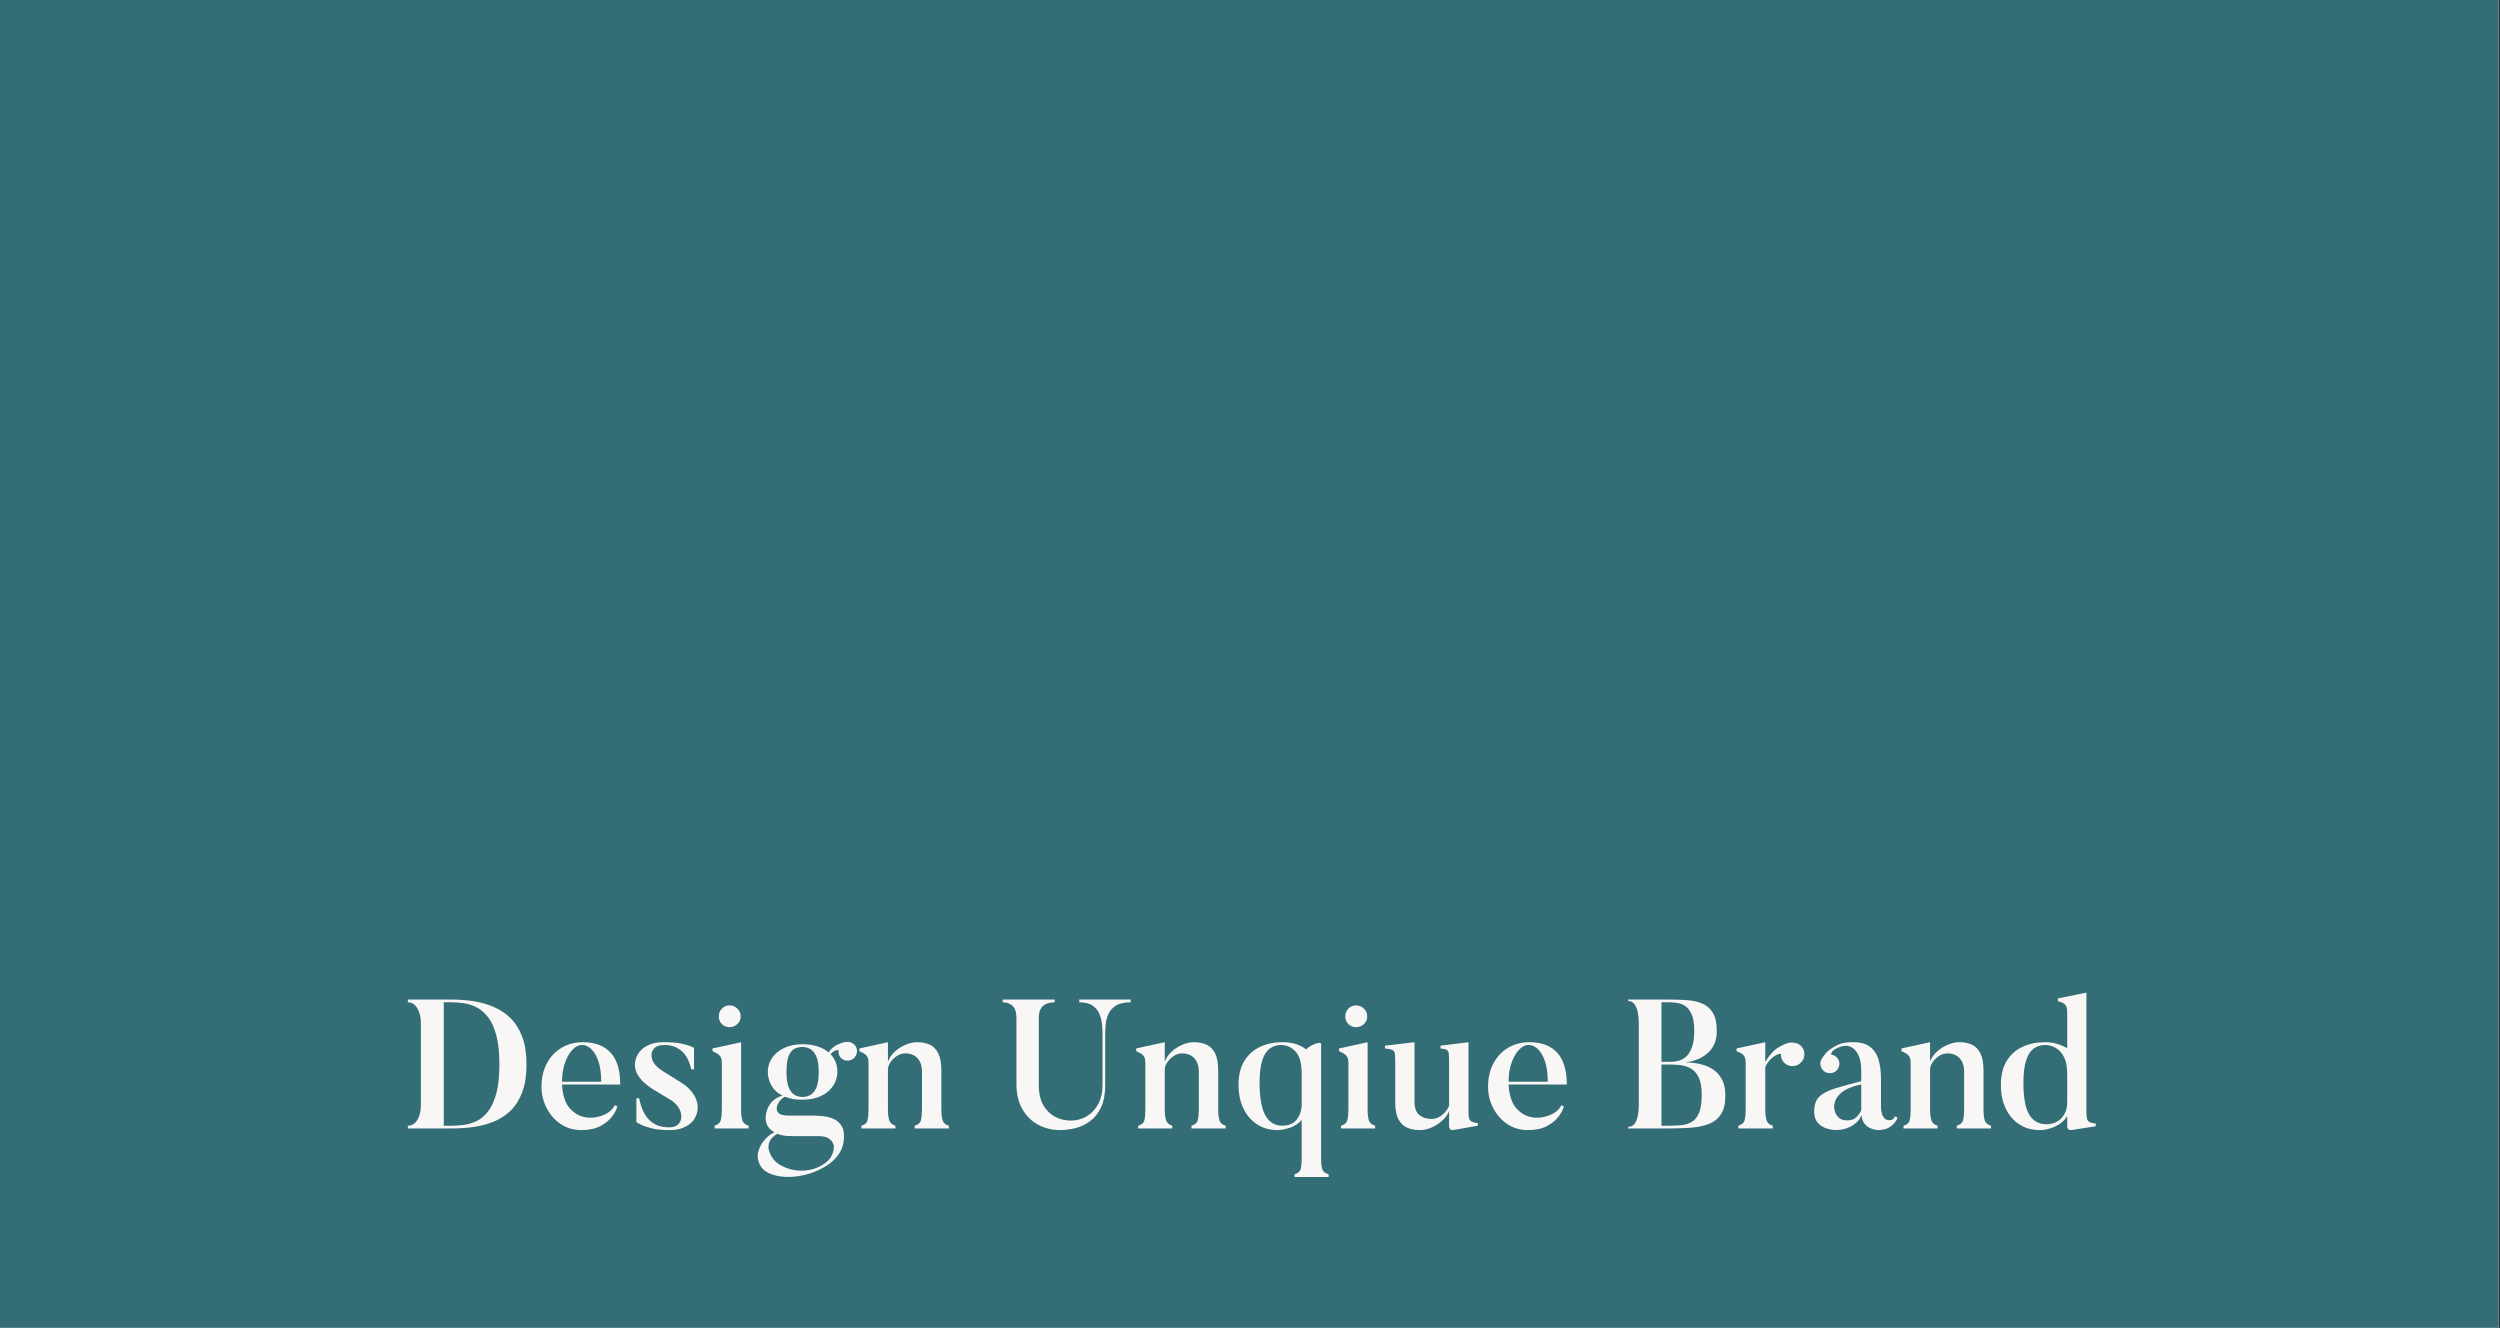 <svg xmlns="http://www.w3.org/2000/svg" xmlns:xlink="http://www.w3.org/1999/xlink" width="1274" zoomAndPan="magnify" viewBox="0 0 955.5 507.75" height="677" preserveAspectRatio="xMidYMid meet" version="1.0"><rect x="0" y="0" width="955.5" height="507.75" fill="#333333" stroke="none"/><defs><g/><clipPath id="6f09468dc1"><path d="M 0 0.008 L 955 0.008 L 955 507.492 L 0 507.492 Z M 0 0.008 " clip-rule="nonzero"/></clipPath><clipPath id="b73ab12f08"><path d="M 0 0.008 L 955 0.008 L 955 507.492 L 0 507.492 Z M 0 0.008 " clip-rule="nonzero"/></clipPath><clipPath id="36e380193e"><rect x="0" width="955" y="0" height="508"/></clipPath></defs><g clip-path="url(#6f09468dc1)"><path fill="#ffffff" d="M 0 0.008 L 955 0.008 L 955 507.492 L 0 507.492 Z M 0 0.008 " fill-opacity="1" fill-rule="nonzero"/><g transform="matrix(1, 0, 0, 1, 0, 0)"><g clip-path="url(#36e380193e)"><g clip-path="url(#b73ab12f08)"><path fill="#336d76" d="M 0 0.008 L 955.227 0.008 L 955.227 507.613 L 0 507.613 Z M 0 0.008 " fill-opacity="1" fill-rule="nonzero"/></g><g fill="#f8f7f5" fill-opacity="1"><g transform="translate(153.014, 431.295)"><g><path d="M 37.859 -24.5 C 37.859 -28.926 37.473 -32.598 36.703 -35.516 C 35.93 -38.43 34.895 -40.738 33.594 -42.438 C 32.289 -44.145 30.832 -45.414 29.219 -46.25 C 27.602 -47.094 25.969 -47.629 24.312 -47.859 C 22.656 -48.098 21.109 -48.219 19.672 -48.219 L 16.594 -48.219 L 16.594 -1.047 L 19.672 -1.047 C 21.109 -1.047 22.645 -1.148 24.281 -1.359 C 25.914 -1.566 27.535 -2.055 29.141 -2.828 C 30.754 -3.598 32.211 -4.82 33.516 -6.5 C 34.828 -8.188 35.879 -10.473 36.672 -13.359 C 37.461 -16.254 37.859 -19.969 37.859 -24.5 Z M 48.219 -24.5 C 48.219 -20.344 47.68 -16.816 46.609 -13.922 C 45.535 -11.035 44.066 -8.68 42.203 -6.859 C 40.336 -5.035 38.176 -3.625 35.719 -2.625 C 33.27 -1.625 30.68 -0.938 27.953 -0.562 C 25.223 -0.188 22.461 0 19.672 0 L 2.875 0 L 2.875 -1.047 C 4.363 -1.047 5.562 -1.77 6.469 -3.219 C 7.383 -4.664 7.844 -6.578 7.844 -8.953 L 7.844 -40.312 C 7.844 -42.5 7.395 -44.363 6.5 -45.906 C 5.613 -47.445 4.406 -48.219 2.875 -48.219 L 2.875 -49.266 L 19.672 -49.266 C 22.461 -49.266 25.223 -49.055 27.953 -48.641 C 30.68 -48.223 33.27 -47.488 35.719 -46.438 C 38.176 -45.383 40.336 -43.926 42.203 -42.062 C 44.066 -40.195 45.535 -37.828 46.609 -34.953 C 47.68 -32.086 48.219 -28.602 48.219 -24.5 Z M 48.219 -24.5 "/></g></g></g><g fill="#f8f7f5" fill-opacity="1"><g transform="translate(204.447, 431.295)"><g><path d="M 10.359 -17.844 L 25.328 -17.844 C 25.328 -21.02 24.969 -23.645 24.25 -25.719 C 23.531 -27.789 22.617 -29.336 21.516 -30.359 C 20.422 -31.391 19.27 -31.906 18.062 -31.906 C 16.707 -31.906 15.445 -31.273 14.281 -30.016 C 13.113 -28.766 12.164 -27.078 11.438 -24.953 C 10.719 -22.828 10.359 -20.457 10.359 -17.844 Z M 30.516 -8.891 L 31.5 -8.391 C 31.219 -7.273 30.551 -6.004 29.5 -4.578 C 28.445 -3.16 26.953 -1.938 25.016 -0.906 C 23.078 0.113 20.641 0.625 17.703 0.625 C 14.766 0.625 12.148 -0.141 9.859 -1.672 C 7.578 -3.211 5.781 -5.254 4.469 -7.797 C 3.164 -10.348 2.516 -13.066 2.516 -15.953 C 2.516 -19.316 3.191 -22.281 4.547 -24.844 C 5.898 -27.406 7.773 -29.398 10.172 -30.828 C 12.578 -32.254 15.297 -32.969 18.328 -32.969 C 22.898 -32.969 26.422 -31.645 28.891 -29 C 31.367 -26.363 32.609 -22.297 32.609 -16.797 L 10.359 -16.797 C 10.586 -12.734 11.566 -9.711 13.297 -7.734 C 15.023 -5.754 17.148 -4.578 19.672 -4.203 C 21.016 -4.016 22.43 -4.082 23.922 -4.406 C 25.422 -4.738 26.766 -5.285 27.953 -6.047 C 29.148 -6.816 30.004 -7.766 30.516 -8.891 Z M 30.516 -8.891 "/></g></g></g><g fill="#f8f7f5" fill-opacity="1"><g transform="translate(239.925, 431.295)"><g><path d="M 25.047 -3.016 C 25.047 -3.016 24.742 -2.707 24.141 -2.094 C 23.535 -1.488 22.555 -0.883 21.203 -0.281 C 19.848 0.32 18.031 0.625 15.75 0.625 C 12.945 0.625 10.625 0.367 8.781 -0.141 C 6.938 -0.648 5.562 -1.148 4.656 -1.641 C 3.75 -2.129 3.297 -2.375 3.297 -2.375 L 3.297 -11.547 L 4.344 -11.547 C 4.531 -10.609 4.832 -9.508 5.25 -8.25 C 5.664 -7 6.281 -5.773 7.094 -4.578 C 7.914 -3.391 9.023 -2.398 10.422 -1.609 C 11.828 -0.816 13.602 -0.422 15.75 -0.422 C 17.289 -0.422 18.441 -0.781 19.203 -1.5 C 19.973 -2.227 20.395 -3.148 20.469 -4.266 C 20.539 -5.391 20.25 -6.535 19.594 -7.703 C 18.938 -8.867 17.938 -9.895 16.594 -10.781 L 9.516 -15.047 C 6.109 -17.234 3.984 -19.531 3.141 -21.938 C 2.305 -24.344 2.727 -26.758 4.406 -29.188 C 4.406 -29.188 4.695 -29.5 5.281 -30.125 C 5.863 -30.758 6.852 -31.391 8.25 -32.016 C 9.656 -32.648 11.523 -32.969 13.859 -32.969 C 16.566 -32.969 18.758 -32.789 20.438 -32.438 C 22.113 -32.082 23.348 -31.719 24.141 -31.344 C 24.93 -30.977 25.328 -30.797 25.328 -30.797 L 25.328 -22.609 L 24.281 -22.609 C 24.094 -23.441 23.801 -24.383 23.406 -25.438 C 23.008 -26.488 22.426 -27.504 21.656 -28.484 C 20.883 -29.461 19.867 -30.273 18.609 -30.922 C 17.348 -31.578 15.766 -31.906 13.859 -31.906 C 11.992 -31.906 10.648 -31.359 9.828 -30.266 C 9.016 -29.172 8.852 -27.863 9.344 -26.344 C 9.832 -24.832 11.082 -23.422 13.094 -22.109 L 20.156 -17.703 C 23.332 -15.742 25.375 -13.422 26.281 -10.734 C 27.188 -8.055 26.773 -5.484 25.047 -3.016 Z M 25.047 -3.016 "/></g></g></g><g fill="#f8f7f5" fill-opacity="1"><g transform="translate(270.364, 431.295)"><g><path d="M 8.469 -38.703 C 7.301 -38.703 6.32 -39.098 5.531 -39.891 C 4.738 -40.68 4.344 -41.66 4.344 -42.828 C 4.344 -43.992 4.738 -44.984 5.531 -45.797 C 6.32 -46.617 7.301 -47.031 8.469 -47.031 C 9.633 -47.031 10.633 -46.617 11.469 -45.797 C 12.312 -44.984 12.734 -43.992 12.734 -42.828 C 12.734 -41.66 12.312 -40.68 11.469 -39.891 C 10.633 -39.098 9.633 -38.703 8.469 -38.703 Z M 15.75 -1.047 L 15.75 0 L 2.734 0 L 2.734 -1.047 C 4.086 -1.461 4.891 -2.195 5.141 -3.25 C 5.398 -4.301 5.531 -5.711 5.531 -7.484 L 5.531 -24.984 C 5.531 -26.191 5.297 -27.098 4.828 -27.703 C 4.359 -28.316 3.398 -28.926 1.953 -29.531 L 1.953 -30.578 L 12.875 -32.969 L 12.875 -7.484 C 12.875 -5.578 13.035 -4.117 13.359 -3.109 C 13.691 -2.109 14.488 -1.422 15.75 -1.047 Z M 15.75 -1.047 "/></g></g></g><g fill="#f8f7f5" fill-opacity="1"><g transform="translate(288.768, 431.295)"><g><path d="M 24.141 -21.625 C 24.141 -24.238 23.82 -26.234 23.188 -27.609 C 22.562 -28.984 21.781 -29.914 20.844 -30.406 C 19.914 -30.895 18.941 -31.141 17.922 -31.141 C 16.754 -31.141 15.711 -30.895 14.797 -30.406 C 13.891 -29.914 13.164 -28.984 12.625 -27.609 C 12.094 -26.234 11.828 -24.238 11.828 -21.625 C 11.828 -19.008 12.117 -17.016 12.703 -15.641 C 13.285 -14.266 14.039 -13.316 14.969 -12.797 C 15.906 -12.285 16.891 -12.031 17.922 -12.031 C 18.992 -12.031 20.004 -12.285 20.953 -12.797 C 21.91 -13.316 22.68 -14.266 23.266 -15.641 C 23.848 -17.016 24.141 -19.008 24.141 -21.625 Z M 37.516 -26.797 C 36.766 -26.148 35.898 -25.859 34.922 -25.922 C 33.941 -25.992 33.125 -26.406 32.469 -27.156 C 31.82 -27.988 31.586 -28.852 31.766 -29.75 C 31.816 -30.02 31.469 -30.051 30.719 -29.844 C 29.977 -29.633 29.301 -29.133 28.688 -28.344 C 30.414 -26.52 31.281 -24.281 31.281 -21.625 C 31.281 -19.758 30.754 -18.008 29.703 -16.375 C 28.66 -14.738 27.133 -13.43 25.125 -12.453 C 23.113 -11.473 20.711 -10.984 17.922 -10.984 C 15.211 -10.984 13.02 -11.359 11.344 -12.109 C 10.727 -11.922 10.094 -11.453 9.438 -10.703 C 8.789 -9.961 8.363 -9.133 8.156 -8.219 C 7.945 -7.312 8.164 -6.531 8.812 -5.875 C 9.469 -5.227 10.773 -4.906 12.734 -4.906 L 21.828 -4.906 C 23.047 -4.906 24.391 -4.832 25.859 -4.688 C 27.328 -4.551 28.711 -4.176 30.016 -3.562 C 31.328 -2.957 32.344 -1.977 33.062 -0.625 C 33.789 0.727 33.988 2.641 33.656 5.109 C 33.656 5.109 33.598 5.422 33.484 6.047 C 33.367 6.68 33.078 7.488 32.609 8.469 C 32.141 9.445 31.379 10.504 30.328 11.641 C 29.285 12.785 27.852 13.875 26.031 14.906 C 23.602 16.258 21.117 17.227 18.578 17.812 C 16.035 18.395 13.609 18.625 11.297 18.5 C 8.992 18.383 6.988 17.941 5.281 17.172 C 3.582 16.41 2.379 15.328 1.672 13.922 C 0.836 12.297 0.617 10.664 1.016 9.031 C 1.41 7.395 2.176 5.898 3.312 4.547 C 4.457 3.191 5.754 2.145 7.203 1.406 C 6.223 0.938 5.414 0.238 4.781 -0.688 C 4.156 -1.625 3.844 -2.797 3.844 -4.203 C 3.844 -4.203 3.879 -4.523 3.953 -5.172 C 4.023 -5.828 4.234 -6.617 4.578 -7.547 C 4.93 -8.484 5.551 -9.414 6.438 -10.344 C 7.32 -11.281 8.602 -12.031 10.281 -12.594 C 8.508 -13.383 7.133 -14.617 6.156 -16.297 C 5.176 -17.984 4.688 -19.758 4.688 -21.625 C 4.688 -23.539 5.211 -25.289 6.266 -26.875 C 7.316 -28.457 8.832 -29.738 10.812 -30.719 C 12.789 -31.695 15.16 -32.188 17.922 -32.188 C 20.109 -32.188 22.039 -31.906 23.719 -31.344 C 25.406 -30.789 26.805 -30.023 27.922 -29.047 C 28.859 -30.441 29.969 -31.43 31.25 -32.016 C 32.531 -32.598 33.566 -32.938 34.359 -33.031 C 35.766 -33.258 36.957 -32.863 37.938 -31.844 C 38.582 -31.094 38.859 -30.227 38.766 -29.25 C 38.672 -28.27 38.254 -27.453 37.516 -26.797 Z M 6.859 11.828 C 8.066 13.223 9.723 14.316 11.828 15.109 C 13.93 15.91 16.207 16.238 18.656 16.094 C 21.102 15.957 23.375 15.258 25.469 14 C 27.156 12.969 28.301 11.879 28.906 10.734 C 29.508 9.598 29.832 8.617 29.875 7.797 C 29.926 6.984 29.953 6.578 29.953 6.578 C 29.953 6.578 29.832 6.273 29.594 5.672 C 29.363 5.066 28.836 4.457 28.016 3.844 C 27.203 3.238 25.863 2.938 24 2.938 L 14.344 2.938 C 13.969 2.938 13.195 2.91 12.031 2.859 C 10.863 2.816 9.629 2.539 8.328 2.031 C 6.691 3.008 5.676 4.066 5.281 5.203 C 4.883 6.348 4.836 7.422 5.141 8.422 C 5.441 9.43 5.801 10.25 6.219 10.875 C 6.645 11.508 6.859 11.828 6.859 11.828 Z M 6.859 11.828 "/></g></g></g><g fill="#f8f7f5" fill-opacity="1"><g transform="translate(327.745, 431.295)"><g><path d="M 34.922 -1.047 L 34.922 0 L 21.828 0 L 21.828 -1.047 C 23.18 -1.422 23.988 -2.145 24.25 -3.219 C 24.508 -4.289 24.641 -5.711 24.641 -7.484 L 24.641 -21.828 C 24.641 -23.891 24.078 -25.547 22.953 -26.797 C 21.836 -28.055 20.254 -28.688 18.203 -28.688 C 17.172 -28.688 16.164 -28.383 15.188 -27.781 C 14.207 -27.176 13.391 -26.414 12.734 -25.5 C 12.078 -24.594 11.707 -23.695 11.625 -22.812 L 11.625 -7.422 C 11.625 -5.504 11.797 -4.055 12.141 -3.078 C 12.492 -2.098 13.273 -1.422 14.484 -1.047 L 14.484 0 L 1.469 0 L 1.469 -1.047 C 2.82 -1.422 3.613 -2.133 3.844 -3.188 C 4.082 -4.238 4.203 -5.648 4.203 -7.422 L 4.203 -25.047 C 4.203 -26.266 3.977 -27.164 3.531 -27.75 C 3.094 -28.332 2.148 -28.926 0.703 -29.531 L 0.703 -30.578 L 11.625 -32.969 L 11.625 -25.547 C 12.133 -26.941 12.992 -28.195 14.203 -29.312 C 15.422 -30.438 16.797 -31.328 18.328 -31.984 C 19.867 -32.641 21.363 -32.969 22.812 -32.969 C 24.676 -32.969 26.297 -32.641 27.672 -31.984 C 29.055 -31.328 30.129 -30.219 30.891 -28.656 C 31.66 -27.094 32.047 -24.891 32.047 -22.047 L 32.047 -7.484 C 32.047 -5.578 32.207 -4.109 32.531 -3.078 C 32.863 -2.055 33.66 -1.379 34.922 -1.047 Z M 34.922 -1.047 "/></g></g></g><g fill="#f8f7f5" fill-opacity="1"><g transform="translate(364.062, 431.295)"><g/></g></g><g fill="#f8f7f5" fill-opacity="1"><g transform="translate(382.046, 431.295)"><g><path d="M 23.234 0.625 C 20.148 0.625 17.336 -0.047 14.797 -1.391 C 12.254 -2.742 10.223 -4.738 8.703 -7.375 C 7.191 -10.02 6.438 -13.227 6.438 -17 L 6.438 -42.125 C 6.438 -44.363 5.945 -45.938 4.969 -46.844 C 3.988 -47.758 2.727 -48.219 1.188 -48.219 L 1.188 -49.266 L 21.062 -49.266 L 21.062 -48.219 C 20.082 -48.219 19.125 -48.066 18.188 -47.766 C 17.258 -47.461 16.492 -46.879 15.891 -46.016 C 15.285 -45.148 14.984 -43.832 14.984 -42.062 L 14.984 -16.453 C 14.984 -12.203 16.145 -8.898 18.469 -6.547 C 20.801 -4.191 23.742 -3.016 27.297 -3.016 C 29.391 -3.016 31.348 -3.535 33.172 -4.578 C 34.992 -5.629 36.473 -7.172 37.609 -9.203 C 38.754 -11.234 39.328 -13.719 39.328 -16.656 L 39.328 -36.531 C 39.328 -37.375 39.27 -38.445 39.156 -39.75 C 39.039 -41.051 38.723 -42.352 38.203 -43.656 C 37.691 -44.969 36.828 -46.055 35.609 -46.922 C 34.398 -47.785 32.676 -48.219 30.438 -48.219 L 30.438 -49.266 L 50.109 -49.266 L 50.109 -48.219 C 47.641 -48.219 45.738 -47.785 44.406 -46.922 C 43.07 -46.055 42.125 -44.969 41.562 -43.656 C 41.008 -42.352 40.672 -41.051 40.547 -39.75 C 40.43 -38.445 40.375 -37.375 40.375 -36.531 L 40.375 -16.656 C 40.375 -13.207 39.848 -10.363 38.797 -8.125 C 37.754 -5.883 36.367 -4.117 34.641 -2.828 C 32.91 -1.547 31.039 -0.648 29.031 -0.141 C 27.031 0.367 25.098 0.625 23.234 0.625 Z M 23.234 0.625 "/></g></g></g><g fill="#f8f7f5" fill-opacity="1"><g transform="translate(433.548, 431.295)"><g><path d="M 34.922 -1.047 L 34.922 0 L 21.828 0 L 21.828 -1.047 C 23.18 -1.422 23.988 -2.145 24.25 -3.219 C 24.508 -4.289 24.641 -5.711 24.641 -7.484 L 24.641 -21.828 C 24.641 -23.891 24.078 -25.547 22.953 -26.797 C 21.836 -28.055 20.254 -28.688 18.203 -28.688 C 17.172 -28.688 16.164 -28.383 15.188 -27.781 C 14.207 -27.176 13.391 -26.414 12.734 -25.5 C 12.078 -24.594 11.707 -23.695 11.625 -22.812 L 11.625 -7.422 C 11.625 -5.504 11.797 -4.055 12.141 -3.078 C 12.492 -2.098 13.273 -1.422 14.484 -1.047 L 14.484 0 L 1.469 0 L 1.469 -1.047 C 2.82 -1.422 3.613 -2.133 3.844 -3.188 C 4.082 -4.238 4.203 -5.648 4.203 -7.422 L 4.203 -25.047 C 4.203 -26.266 3.977 -27.164 3.531 -27.75 C 3.094 -28.332 2.148 -28.926 0.703 -29.531 L 0.703 -30.578 L 11.625 -32.969 L 11.625 -25.547 C 12.133 -26.941 12.992 -28.195 14.203 -29.312 C 15.422 -30.438 16.797 -31.328 18.328 -31.984 C 19.867 -32.641 21.363 -32.969 22.812 -32.969 C 24.676 -32.969 26.297 -32.641 27.672 -31.984 C 29.055 -31.328 30.129 -30.219 30.891 -28.656 C 31.66 -27.094 32.047 -24.891 32.047 -22.047 L 32.047 -7.484 C 32.047 -5.578 32.207 -4.109 32.531 -3.078 C 32.863 -2.055 33.66 -1.379 34.922 -1.047 Z M 34.922 -1.047 "/></g></g></g><g fill="#f8f7f5" fill-opacity="1"><g transform="translate(469.866, 431.295)"><g><path d="M 27.641 -9.234 L 27.641 -21.203 C 27.598 -25.078 26.797 -27.828 25.234 -29.453 C 23.672 -31.086 21.863 -31.906 19.812 -31.906 C 18.176 -31.906 16.738 -31.461 15.5 -30.578 C 14.258 -29.691 13.289 -28.195 12.594 -26.094 C 11.895 -24 11.547 -21.133 11.547 -17.5 C 11.547 -11.895 12.27 -7.75 13.719 -5.062 C 15.164 -2.383 17.359 -1.047 20.297 -1.047 C 22.629 -1.047 24.426 -1.816 25.688 -3.359 C 26.945 -4.898 27.598 -6.859 27.641 -9.234 Z M 37.938 17.5 L 37.938 18.547 L 24.922 18.547 L 24.922 17.5 C 26.223 17.125 27 16.469 27.25 15.531 C 27.508 14.602 27.641 13.254 27.641 11.484 L 27.641 -3.219 C 26.43 -1.863 24.938 -0.883 23.156 -0.281 C 21.383 0.32 19.773 0.625 18.328 0.625 C 15.441 0.625 12.879 -0.094 10.641 -1.531 C 8.398 -2.977 6.648 -5 5.391 -7.594 C 4.129 -10.188 3.5 -13.207 3.5 -16.656 C 3.5 -20.344 4.234 -23.383 5.703 -25.781 C 7.172 -28.188 9.176 -29.984 11.719 -31.172 C 14.258 -32.367 17.117 -32.969 20.297 -32.969 C 23.984 -32.969 26.992 -32.055 29.328 -30.234 C 30.066 -30.93 30.879 -31.488 31.766 -31.906 C 32.66 -32.332 33.43 -32.594 34.078 -32.688 C 34.734 -32.781 35.062 -32.641 35.062 -32.266 L 35.062 11.484 C 35.062 13.391 35.223 14.785 35.547 15.672 C 35.879 16.555 36.676 17.164 37.938 17.5 Z M 37.938 17.5 "/></g></g></g><g fill="#f8f7f5" fill-opacity="1"><g transform="translate(509.822, 431.295)"><g><path d="M 8.469 -38.703 C 7.301 -38.703 6.32 -39.098 5.531 -39.891 C 4.738 -40.68 4.344 -41.66 4.344 -42.828 C 4.344 -43.992 4.738 -44.984 5.531 -45.797 C 6.32 -46.617 7.301 -47.031 8.469 -47.031 C 9.633 -47.031 10.633 -46.617 11.469 -45.797 C 12.312 -44.984 12.734 -43.992 12.734 -42.828 C 12.734 -41.66 12.312 -40.68 11.469 -39.891 C 10.633 -39.098 9.633 -38.703 8.469 -38.703 Z M 15.75 -1.047 L 15.75 0 L 2.734 0 L 2.734 -1.047 C 4.086 -1.461 4.891 -2.195 5.141 -3.25 C 5.398 -4.301 5.531 -5.711 5.531 -7.484 L 5.531 -24.984 C 5.531 -26.191 5.297 -27.098 4.828 -27.703 C 4.359 -28.316 3.398 -28.926 1.953 -29.531 L 1.953 -30.578 L 12.875 -32.969 L 12.875 -7.484 C 12.875 -5.578 13.035 -4.117 13.359 -3.109 C 13.691 -2.109 14.488 -1.422 15.75 -1.047 Z M 15.75 -1.047 "/></g></g></g><g fill="#f8f7f5" fill-opacity="1"><g transform="translate(528.226, 431.295)"><g><path d="M 36.609 -2.031 L 36.609 -1.047 L 27.438 0.562 C 26.551 0.695 26.023 0.531 25.859 0.062 C 25.691 -0.395 25.609 -0.625 25.609 -0.625 L 25.609 -6.656 C 25.148 -5.395 24.312 -4.203 23.094 -3.078 C 21.883 -1.961 20.52 -1.066 19 -0.391 C 17.477 0.285 15.953 0.625 14.422 0.625 C 12.691 0.625 11.113 0.332 9.688 -0.25 C 8.27 -0.832 7.141 -1.891 6.297 -3.422 C 5.453 -4.961 5.031 -7.156 5.031 -10 L 5.031 -25.328 C 5.031 -26.828 4.984 -27.914 4.891 -28.594 C 4.805 -29.27 4.492 -29.734 3.953 -29.984 C 3.422 -30.242 2.477 -30.441 1.125 -30.578 L 1.125 -31.641 L 12.391 -32.969 L 12.391 -10.219 C 12.391 -7.926 12.984 -6.254 14.172 -5.203 C 15.359 -4.16 16.957 -3.641 18.969 -3.641 C 20.32 -3.641 21.602 -4.102 22.812 -5.031 C 24.031 -5.969 24.961 -7.16 25.609 -8.609 L 25.609 -25.328 C 25.609 -26.773 25.57 -27.848 25.5 -28.547 C 25.438 -29.254 25.18 -29.742 24.734 -30.016 C 24.297 -30.297 23.492 -30.484 22.328 -30.578 L 22.328 -31.641 L 33.031 -32.969 L 33.031 -6.156 C 33.031 -4.477 33.266 -3.414 33.734 -2.969 C 34.203 -2.531 35.16 -2.219 36.609 -2.031 Z M 36.609 -2.031 "/></g></g></g><g fill="#f8f7f5" fill-opacity="1"><g transform="translate(566.223, 431.295)"><g><path d="M 10.359 -17.844 L 25.328 -17.844 C 25.328 -21.02 24.969 -23.645 24.25 -25.719 C 23.531 -27.789 22.617 -29.336 21.516 -30.359 C 20.422 -31.391 19.27 -31.906 18.062 -31.906 C 16.707 -31.906 15.445 -31.273 14.281 -30.016 C 13.113 -28.766 12.164 -27.078 11.438 -24.953 C 10.719 -22.828 10.359 -20.457 10.359 -17.844 Z M 30.516 -8.891 L 31.5 -8.391 C 31.219 -7.273 30.551 -6.004 29.5 -4.578 C 28.445 -3.16 26.953 -1.938 25.016 -0.906 C 23.078 0.113 20.641 0.625 17.703 0.625 C 14.766 0.625 12.148 -0.141 9.859 -1.672 C 7.578 -3.211 5.781 -5.254 4.469 -7.797 C 3.164 -10.348 2.516 -13.066 2.516 -15.953 C 2.516 -19.316 3.191 -22.281 4.547 -24.844 C 5.898 -27.406 7.773 -29.398 10.172 -30.828 C 12.578 -32.254 15.297 -32.969 18.328 -32.969 C 22.898 -32.969 26.422 -31.645 28.891 -29 C 31.367 -26.363 32.609 -22.297 32.609 -16.797 L 10.359 -16.797 C 10.586 -12.734 11.566 -9.711 13.297 -7.734 C 15.023 -5.754 17.148 -4.578 19.672 -4.203 C 21.016 -4.016 22.43 -4.082 23.922 -4.406 C 25.422 -4.738 26.766 -5.285 27.953 -6.047 C 29.148 -6.816 30.004 -7.766 30.516 -8.891 Z M 30.516 -8.891 "/></g></g></g><g fill="#f8f7f5" fill-opacity="1"><g transform="translate(601.701, 431.295)"><g/></g></g><g fill="#f8f7f5" fill-opacity="1"><g transform="translate(619.684, 431.295)"><g><path d="M 18.266 -48.219 L 15.328 -48.219 L 15.328 -25.469 L 18.828 -25.469 C 19.848 -25.469 20.883 -25.609 21.938 -25.891 C 22.988 -26.172 23.957 -26.719 24.844 -27.531 C 25.727 -28.352 26.453 -29.555 27.016 -31.141 C 27.578 -32.723 27.859 -34.82 27.859 -37.438 C 27.859 -40.051 27.539 -42.082 26.906 -43.531 C 26.281 -44.977 25.477 -46.039 24.5 -46.719 C 23.52 -47.395 22.469 -47.812 21.344 -47.969 C 20.227 -48.133 19.203 -48.219 18.266 -48.219 Z M 39.75 -12.531 C 39.75 -9.5 39.188 -7.129 38.062 -5.422 C 36.945 -3.723 35.395 -2.488 33.406 -1.719 C 31.426 -0.945 29.129 -0.469 26.516 -0.281 C 23.91 -0.094 21.094 0 18.062 0 L 2.594 0 L 2.594 -0.625 C 4.082 -0.625 5.129 -1.414 5.734 -3 C 6.348 -4.594 6.656 -6.578 6.656 -8.953 L 6.656 -40.312 C 6.656 -41.758 6.523 -43.125 6.266 -44.406 C 6.004 -45.688 5.582 -46.723 5 -47.516 C 4.414 -48.305 3.613 -48.703 2.594 -48.703 L 2.594 -49.266 L 18.062 -49.266 C 20.477 -49.266 22.797 -49.191 25.016 -49.047 C 27.234 -48.91 29.191 -48.477 30.891 -47.75 C 32.598 -47.031 33.953 -45.852 34.953 -44.219 C 35.961 -42.594 36.469 -40.285 36.469 -37.297 C 36.469 -35.148 36.102 -33.363 35.375 -31.938 C 34.656 -30.52 33.734 -29.367 32.609 -28.484 C 31.492 -27.598 30.352 -26.922 29.188 -26.453 C 28.02 -25.984 26.992 -25.664 26.109 -25.5 C 25.223 -25.344 24.641 -25.266 24.359 -25.266 C 25.242 -25.266 26.336 -25.191 27.641 -25.047 C 28.953 -24.91 30.305 -24.617 31.703 -24.172 C 33.098 -23.734 34.398 -23.055 35.609 -22.141 C 36.828 -21.234 37.82 -20 38.594 -18.438 C 39.363 -16.875 39.75 -14.906 39.75 -12.531 Z M 30.719 -12.875 C 30.719 -15.676 30.344 -17.859 29.594 -19.422 C 28.852 -20.984 27.875 -22.125 26.656 -22.844 C 25.445 -23.57 24.156 -24.016 22.781 -24.172 C 21.406 -24.336 20.086 -24.422 18.828 -24.422 L 15.328 -24.422 L 15.328 -1.047 L 18.266 -1.047 C 19.848 -1.047 21.383 -1.113 22.875 -1.25 C 24.375 -1.395 25.707 -1.805 26.875 -2.484 C 28.039 -3.16 28.973 -4.312 29.672 -5.938 C 30.367 -7.57 30.719 -9.883 30.719 -12.875 Z M 30.719 -12.875 "/></g></g></g><g fill="#f8f7f5" fill-opacity="1"><g transform="translate(662.72, 431.295)"><g><path d="M 20.781 -32.688 C 21.477 -32.875 22.305 -32.883 23.266 -32.719 C 24.223 -32.551 25.004 -32.164 25.609 -31.562 C 26.492 -30.676 26.938 -29.613 26.938 -28.375 C 26.938 -27.145 26.492 -26.082 25.609 -25.188 C 24.723 -24.301 23.66 -23.848 22.422 -23.828 C 21.191 -23.805 20.109 -24.238 19.172 -25.125 C 18.285 -26.062 17.891 -27.086 17.984 -28.203 C 18.035 -28.523 17.723 -28.594 17.047 -28.406 C 16.367 -28.227 15.551 -27.754 14.594 -26.984 C 13.633 -26.211 12.758 -25.078 11.969 -23.578 L 11.969 -7.562 C 11.969 -5.602 12.129 -4.117 12.453 -3.109 C 12.785 -2.109 13.582 -1.422 14.844 -1.047 L 14.844 0 L 1.672 0 L 1.672 -1.047 C 3.023 -1.461 3.832 -2.195 4.094 -3.25 C 4.352 -4.301 4.484 -5.738 4.484 -7.562 L 4.484 -25.047 C 4.484 -26.266 4.258 -27.188 3.812 -27.812 C 3.375 -28.445 2.43 -29.02 0.984 -29.531 L 0.984 -30.578 L 11.969 -32.969 L 11.969 -25.406 C 13.551 -28.02 15.133 -29.816 16.719 -30.797 C 18.312 -31.773 19.664 -32.406 20.781 -32.688 Z M 20.781 -32.688 "/></g></g></g><g fill="#f8f7f5" fill-opacity="1"><g transform="translate(690.5, 431.295)"><g><path d="M 20.859 -16.859 C 17.117 -16.023 14.457 -14.848 12.875 -13.328 C 11.289 -11.816 10.5 -10.082 10.5 -8.125 C 10.5 -7.789 10.613 -7.211 10.844 -6.391 C 11.082 -5.578 11.562 -4.82 12.281 -4.125 C 13 -3.426 14.082 -3.078 15.531 -3.078 C 17.031 -3.078 18.207 -3.508 19.062 -4.375 C 19.926 -5.238 20.523 -6.086 20.859 -6.922 C 20.859 -6.973 20.859 -7.336 20.859 -8.016 C 20.859 -8.691 20.859 -9.52 20.859 -10.5 C 20.859 -11.477 20.859 -12.457 20.859 -13.438 C 20.859 -14.414 20.859 -15.227 20.859 -15.875 C 20.859 -16.531 20.859 -16.859 20.859 -16.859 Z M 33.656 -4.625 L 34.719 -4.203 C 34.477 -3.129 33.703 -2.055 32.391 -0.984 C 31.086 0.086 29.41 0.625 27.359 0.625 C 27.359 0.625 27.066 0.586 26.484 0.516 C 25.898 0.453 25.203 0.258 24.391 -0.062 C 23.578 -0.395 22.832 -0.969 22.156 -1.781 C 21.477 -2.602 21.066 -3.734 20.922 -5.172 C 20.453 -3.586 19.285 -2.223 17.422 -1.078 C 15.555 0.055 13.391 0.625 10.922 0.625 C 10.922 0.625 10.508 0.578 9.688 0.484 C 8.875 0.391 7.941 0.133 6.891 -0.281 C 5.836 -0.695 4.906 -1.395 4.094 -2.375 C 3.281 -3.352 2.875 -4.734 2.875 -6.516 C 2.875 -8.984 3.523 -10.859 4.828 -12.141 C 6.129 -13.422 8.125 -14.469 10.812 -15.281 C 13.5 -16.102 16.848 -17.031 20.859 -18.062 L 20.859 -22.25 C 20.859 -24.676 20.473 -26.672 19.703 -28.234 C 18.93 -29.797 17.867 -30.82 16.516 -31.312 C 15.16 -31.801 13.598 -31.629 11.828 -30.797 C 10.609 -30.191 9.859 -29.617 9.578 -29.078 C 9.305 -28.547 9.266 -28.254 9.453 -28.203 C 10.43 -28.066 11.223 -27.598 11.828 -26.797 C 12.43 -26.004 12.641 -25.117 12.453 -24.141 C 12.266 -23.16 11.773 -22.367 10.984 -21.766 C 10.191 -21.203 9.289 -21.004 8.281 -21.172 C 7.281 -21.336 6.504 -21.816 5.953 -22.609 C 5.523 -23.211 5.285 -23.863 5.234 -24.562 C 5.191 -25.258 5.336 -25.891 5.672 -26.453 C 5.992 -27.016 6.516 -27.75 7.234 -28.656 C 7.961 -29.562 9.258 -30.531 11.125 -31.562 C 12.156 -32.125 13.18 -32.5 14.203 -32.688 C 15.234 -32.875 16.086 -32.969 16.766 -32.969 C 17.441 -32.969 17.781 -32.969 17.781 -32.969 C 20.57 -32.969 22.738 -32.367 24.281 -31.172 C 25.82 -29.984 26.895 -28.336 27.5 -26.234 C 28.102 -24.141 28.406 -21.719 28.406 -18.969 L 28.406 -7.766 C 28.406 -7.766 28.426 -7.531 28.469 -7.062 C 28.52 -6.602 28.641 -6.066 28.828 -5.453 C 29.016 -4.848 29.328 -4.312 29.766 -3.844 C 30.211 -3.383 30.859 -3.156 31.703 -3.156 C 31.703 -3.156 31.977 -3.211 32.531 -3.328 C 33.094 -3.441 33.469 -3.875 33.656 -4.625 Z M 33.656 -4.625 "/></g></g></g><g fill="#f8f7f5" fill-opacity="1"><g transform="translate(726.048, 431.295)"><g><path d="M 34.922 -1.047 L 34.922 0 L 21.828 0 L 21.828 -1.047 C 23.18 -1.422 23.988 -2.145 24.25 -3.219 C 24.508 -4.289 24.641 -5.711 24.641 -7.484 L 24.641 -21.828 C 24.641 -23.891 24.078 -25.547 22.953 -26.797 C 21.836 -28.055 20.254 -28.688 18.203 -28.688 C 17.172 -28.688 16.164 -28.383 15.188 -27.781 C 14.207 -27.176 13.391 -26.414 12.734 -25.5 C 12.078 -24.594 11.707 -23.695 11.625 -22.812 L 11.625 -7.422 C 11.625 -5.504 11.797 -4.055 12.141 -3.078 C 12.492 -2.098 13.273 -1.422 14.484 -1.047 L 14.484 0 L 1.469 0 L 1.469 -1.047 C 2.82 -1.422 3.613 -2.133 3.844 -3.188 C 4.082 -4.238 4.203 -5.648 4.203 -7.422 L 4.203 -25.047 C 4.203 -26.266 3.977 -27.164 3.531 -27.75 C 3.094 -28.332 2.148 -28.926 0.703 -29.531 L 0.703 -30.578 L 11.625 -32.969 L 11.625 -25.547 C 12.133 -26.941 12.992 -28.195 14.203 -29.312 C 15.422 -30.438 16.797 -31.328 18.328 -31.984 C 19.867 -32.641 21.363 -32.969 22.812 -32.969 C 24.676 -32.969 26.297 -32.641 27.672 -31.984 C 29.055 -31.328 30.129 -30.219 30.891 -28.656 C 31.66 -27.094 32.047 -24.891 32.047 -22.047 L 32.047 -7.484 C 32.047 -5.578 32.207 -4.109 32.531 -3.078 C 32.863 -2.055 33.66 -1.379 34.922 -1.047 Z M 34.922 -1.047 "/></g></g></g><g fill="#f8f7f5" fill-opacity="1"><g transform="translate(762.366, 431.295)"><g><path d="M 27.719 -9.938 L 27.719 -21 C 27.719 -23.613 27.305 -25.711 26.484 -27.297 C 25.672 -28.879 24.625 -30.039 23.344 -30.781 C 22.062 -31.531 20.719 -31.906 19.312 -31.906 C 17.676 -31.906 16.227 -31.461 14.969 -30.578 C 13.719 -29.691 12.738 -28.188 12.031 -26.062 C 11.332 -23.945 10.984 -21.066 10.984 -17.422 C 10.984 -11.828 11.719 -7.789 13.188 -5.312 C 14.656 -2.844 16.863 -1.609 19.812 -1.609 C 22.145 -1.609 24.047 -2.391 25.516 -3.953 C 26.984 -5.516 27.719 -7.508 27.719 -9.938 Z M 38.625 -1.891 L 38.625 -0.844 L 29.672 0.562 C 29.016 0.656 28.547 0.594 28.266 0.375 C 27.992 0.164 27.832 -0.062 27.781 -0.312 C 27.738 -0.57 27.719 -0.703 27.719 -0.703 L 27.719 -4.766 C 26.969 -3.504 25.984 -2.473 24.766 -1.672 C 23.555 -0.879 22.273 -0.301 20.922 0.062 C 19.566 0.438 18.332 0.625 17.219 0.625 C 14.32 0.625 11.754 -0.082 9.516 -1.5 C 7.273 -2.926 5.523 -4.93 4.266 -7.516 C 3.004 -10.109 2.375 -13.133 2.375 -16.594 C 2.375 -20.32 3.109 -23.383 4.578 -25.781 C 6.047 -28.188 8.051 -29.984 10.594 -31.172 C 13.145 -32.367 16.004 -32.969 19.172 -32.969 C 20.848 -32.969 22.41 -32.754 23.859 -32.328 C 25.305 -31.91 26.594 -31.352 27.719 -30.656 L 27.719 -44.578 C 27.719 -45.797 27.484 -46.68 27.016 -47.234 C 26.547 -47.797 25.586 -48.266 24.141 -48.641 L 24.141 -49.688 L 35.062 -51.922 L 35.062 -6.156 C 35.062 -4.426 35.297 -3.305 35.766 -2.797 C 36.234 -2.285 37.188 -1.984 38.625 -1.891 Z M 38.625 -1.891 "/></g></g></g></g></g></g></svg>